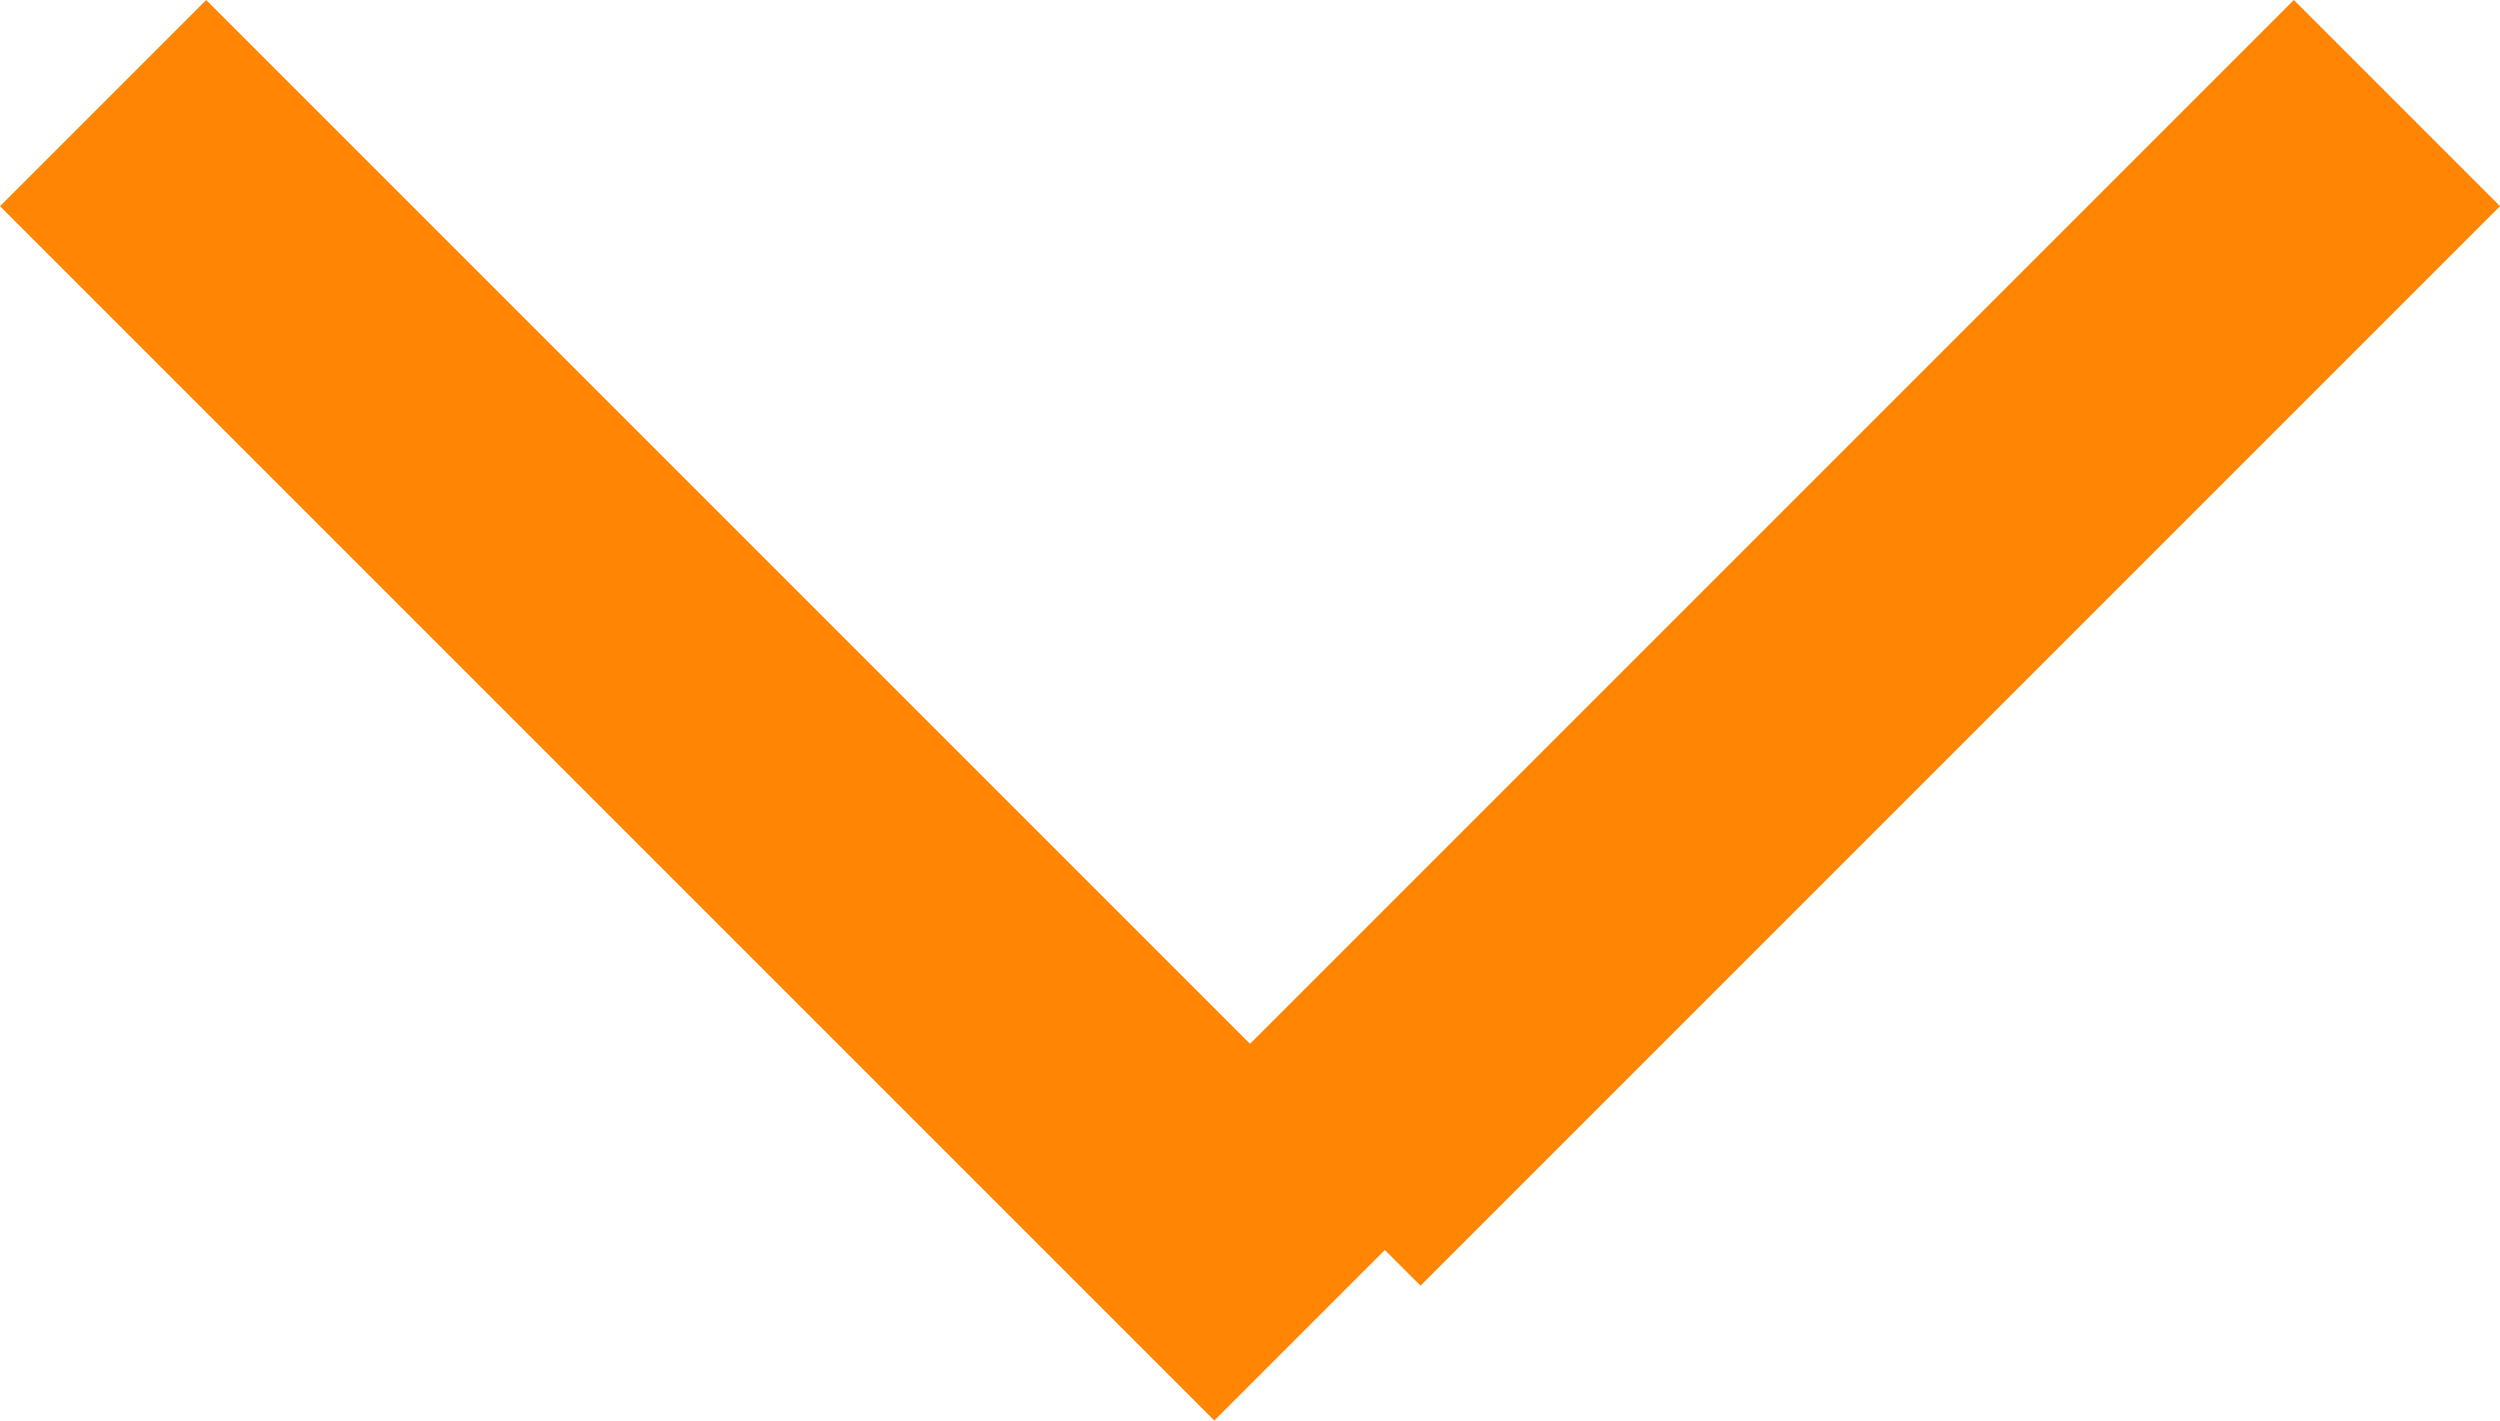 <svg xmlns="http://www.w3.org/2000/svg" width="17.147" height="9.744" viewBox="0 0 17.147 9.744">
  <g id="Group_86" data-name="Group 86" transform="translate(0.707 0.707) rotate(-45)">
    <line id="Line_47" data-name="Line 47" y2="11.779" transform="translate(0)" fill="none" stroke="#ff8502" stroke-width="2"/>
    <line id="Line_48" data-name="Line 48" x1="10.471" transform="translate(0.654 11.125)" fill="none" stroke="#ff8502" stroke-width="2"/>
  </g>
</svg>
